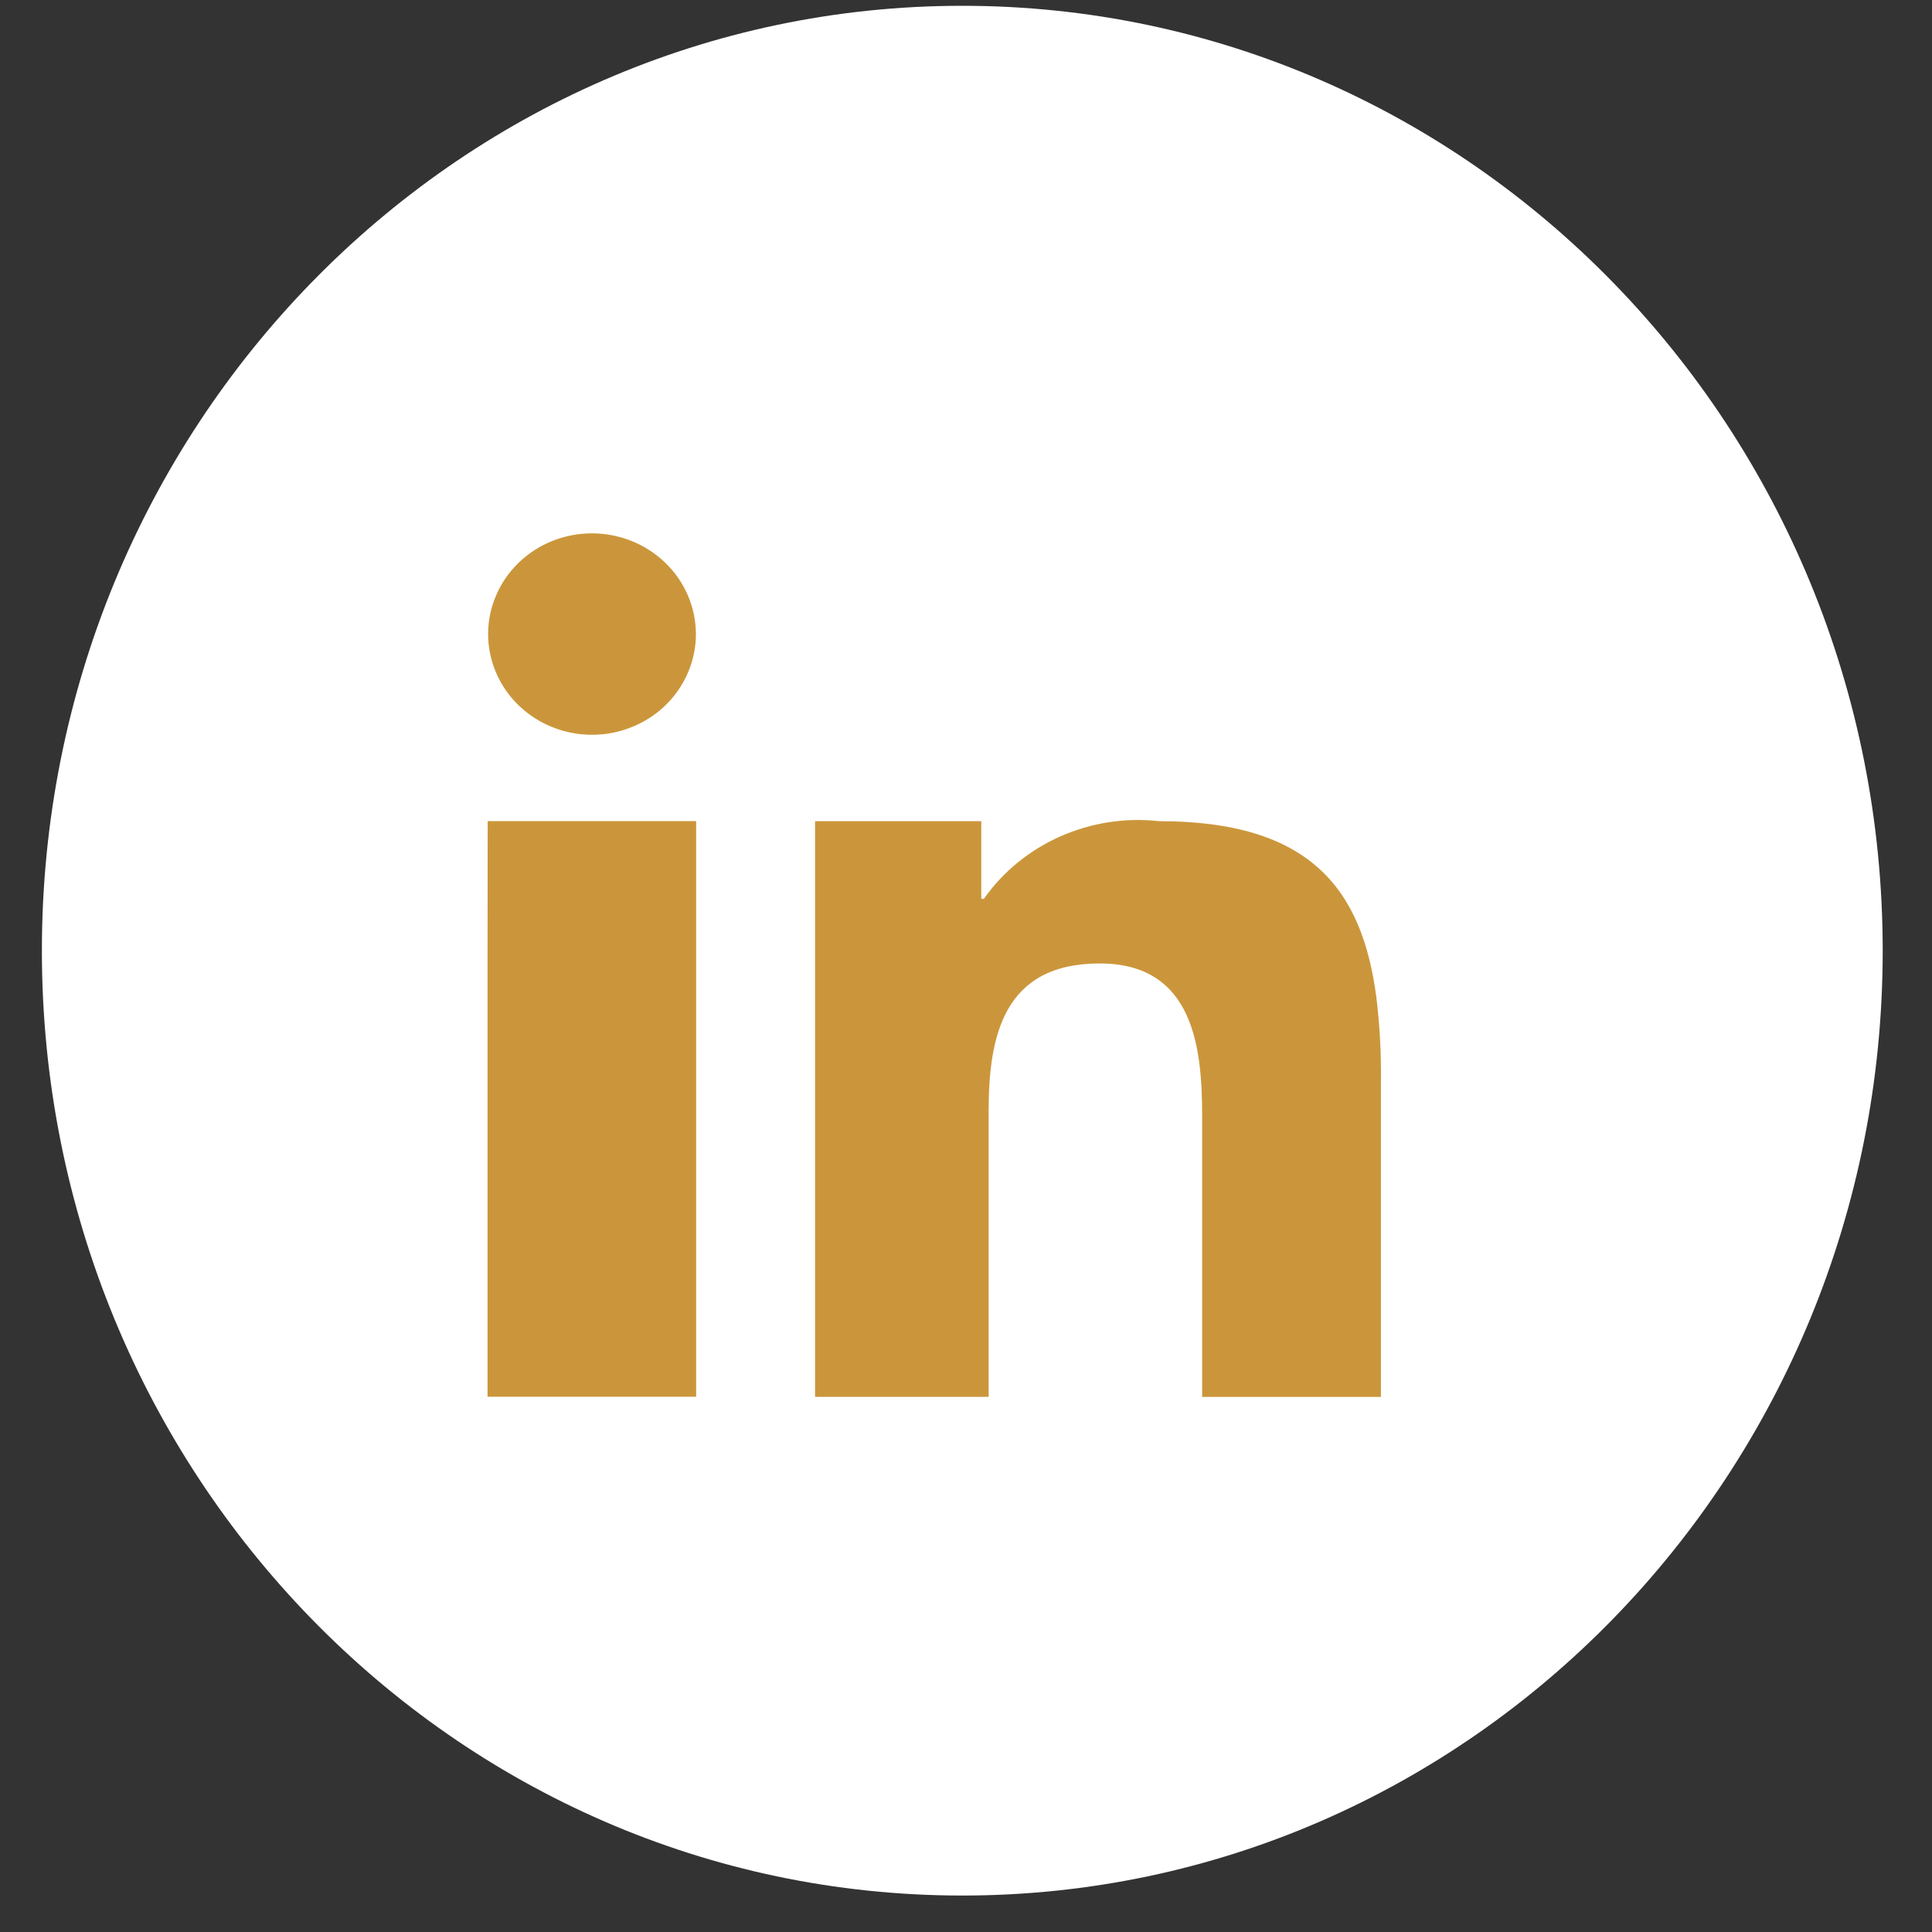 <svg xmlns="http://www.w3.org/2000/svg" width="31" height="31" viewBox="0 0 31 31" fill="none">
    <rect x="0" y="0" width="31" height="31" fill="#333333" stroke="none"/>
    <path d="M15.44 30.415C23.597 30.415 30.209 23.627 30.209 15.254C30.209 6.881 23.597 0.093 15.44 0.093C7.284 0.093 0.672 6.881 0.672 15.254C0.672 23.627 7.284 30.415 15.44 30.415Z" fill="white"/>
    <path d="M7.823 15.627V22.412H11.17V13.175H7.825L7.823 15.627Z" fill="#CB963B"/>
    <path d="M9.494 8.558C9.165 8.559 8.843 8.654 8.569 8.832C8.296 9.011 8.083 9.263 7.958 9.559C7.832 9.854 7.8 10.179 7.865 10.492C7.93 10.805 8.089 11.093 8.322 11.318C8.556 11.544 8.853 11.697 9.176 11.759C9.499 11.821 9.834 11.789 10.138 11.666C10.443 11.544 10.703 11.337 10.885 11.071C11.068 10.805 11.166 10.493 11.166 10.174C11.165 9.744 10.989 9.333 10.675 9.03C10.361 8.727 9.937 8.557 9.494 8.558Z" fill="#CB963B"/>
    <path d="M22.086 16.014C21.861 14.273 21.033 13.176 18.598 13.176C18.056 13.116 17.509 13.201 17.013 13.421C16.518 13.64 16.093 13.987 15.786 14.423H15.745V13.176H13.078V22.413H15.863V17.835C15.863 16.628 16.099 15.459 17.645 15.459C19.167 15.459 19.289 16.839 19.289 17.914V22.414H22.158V17.339C22.163 16.896 22.139 16.454 22.086 16.014Z" fill="#CB963B"/>
</svg>